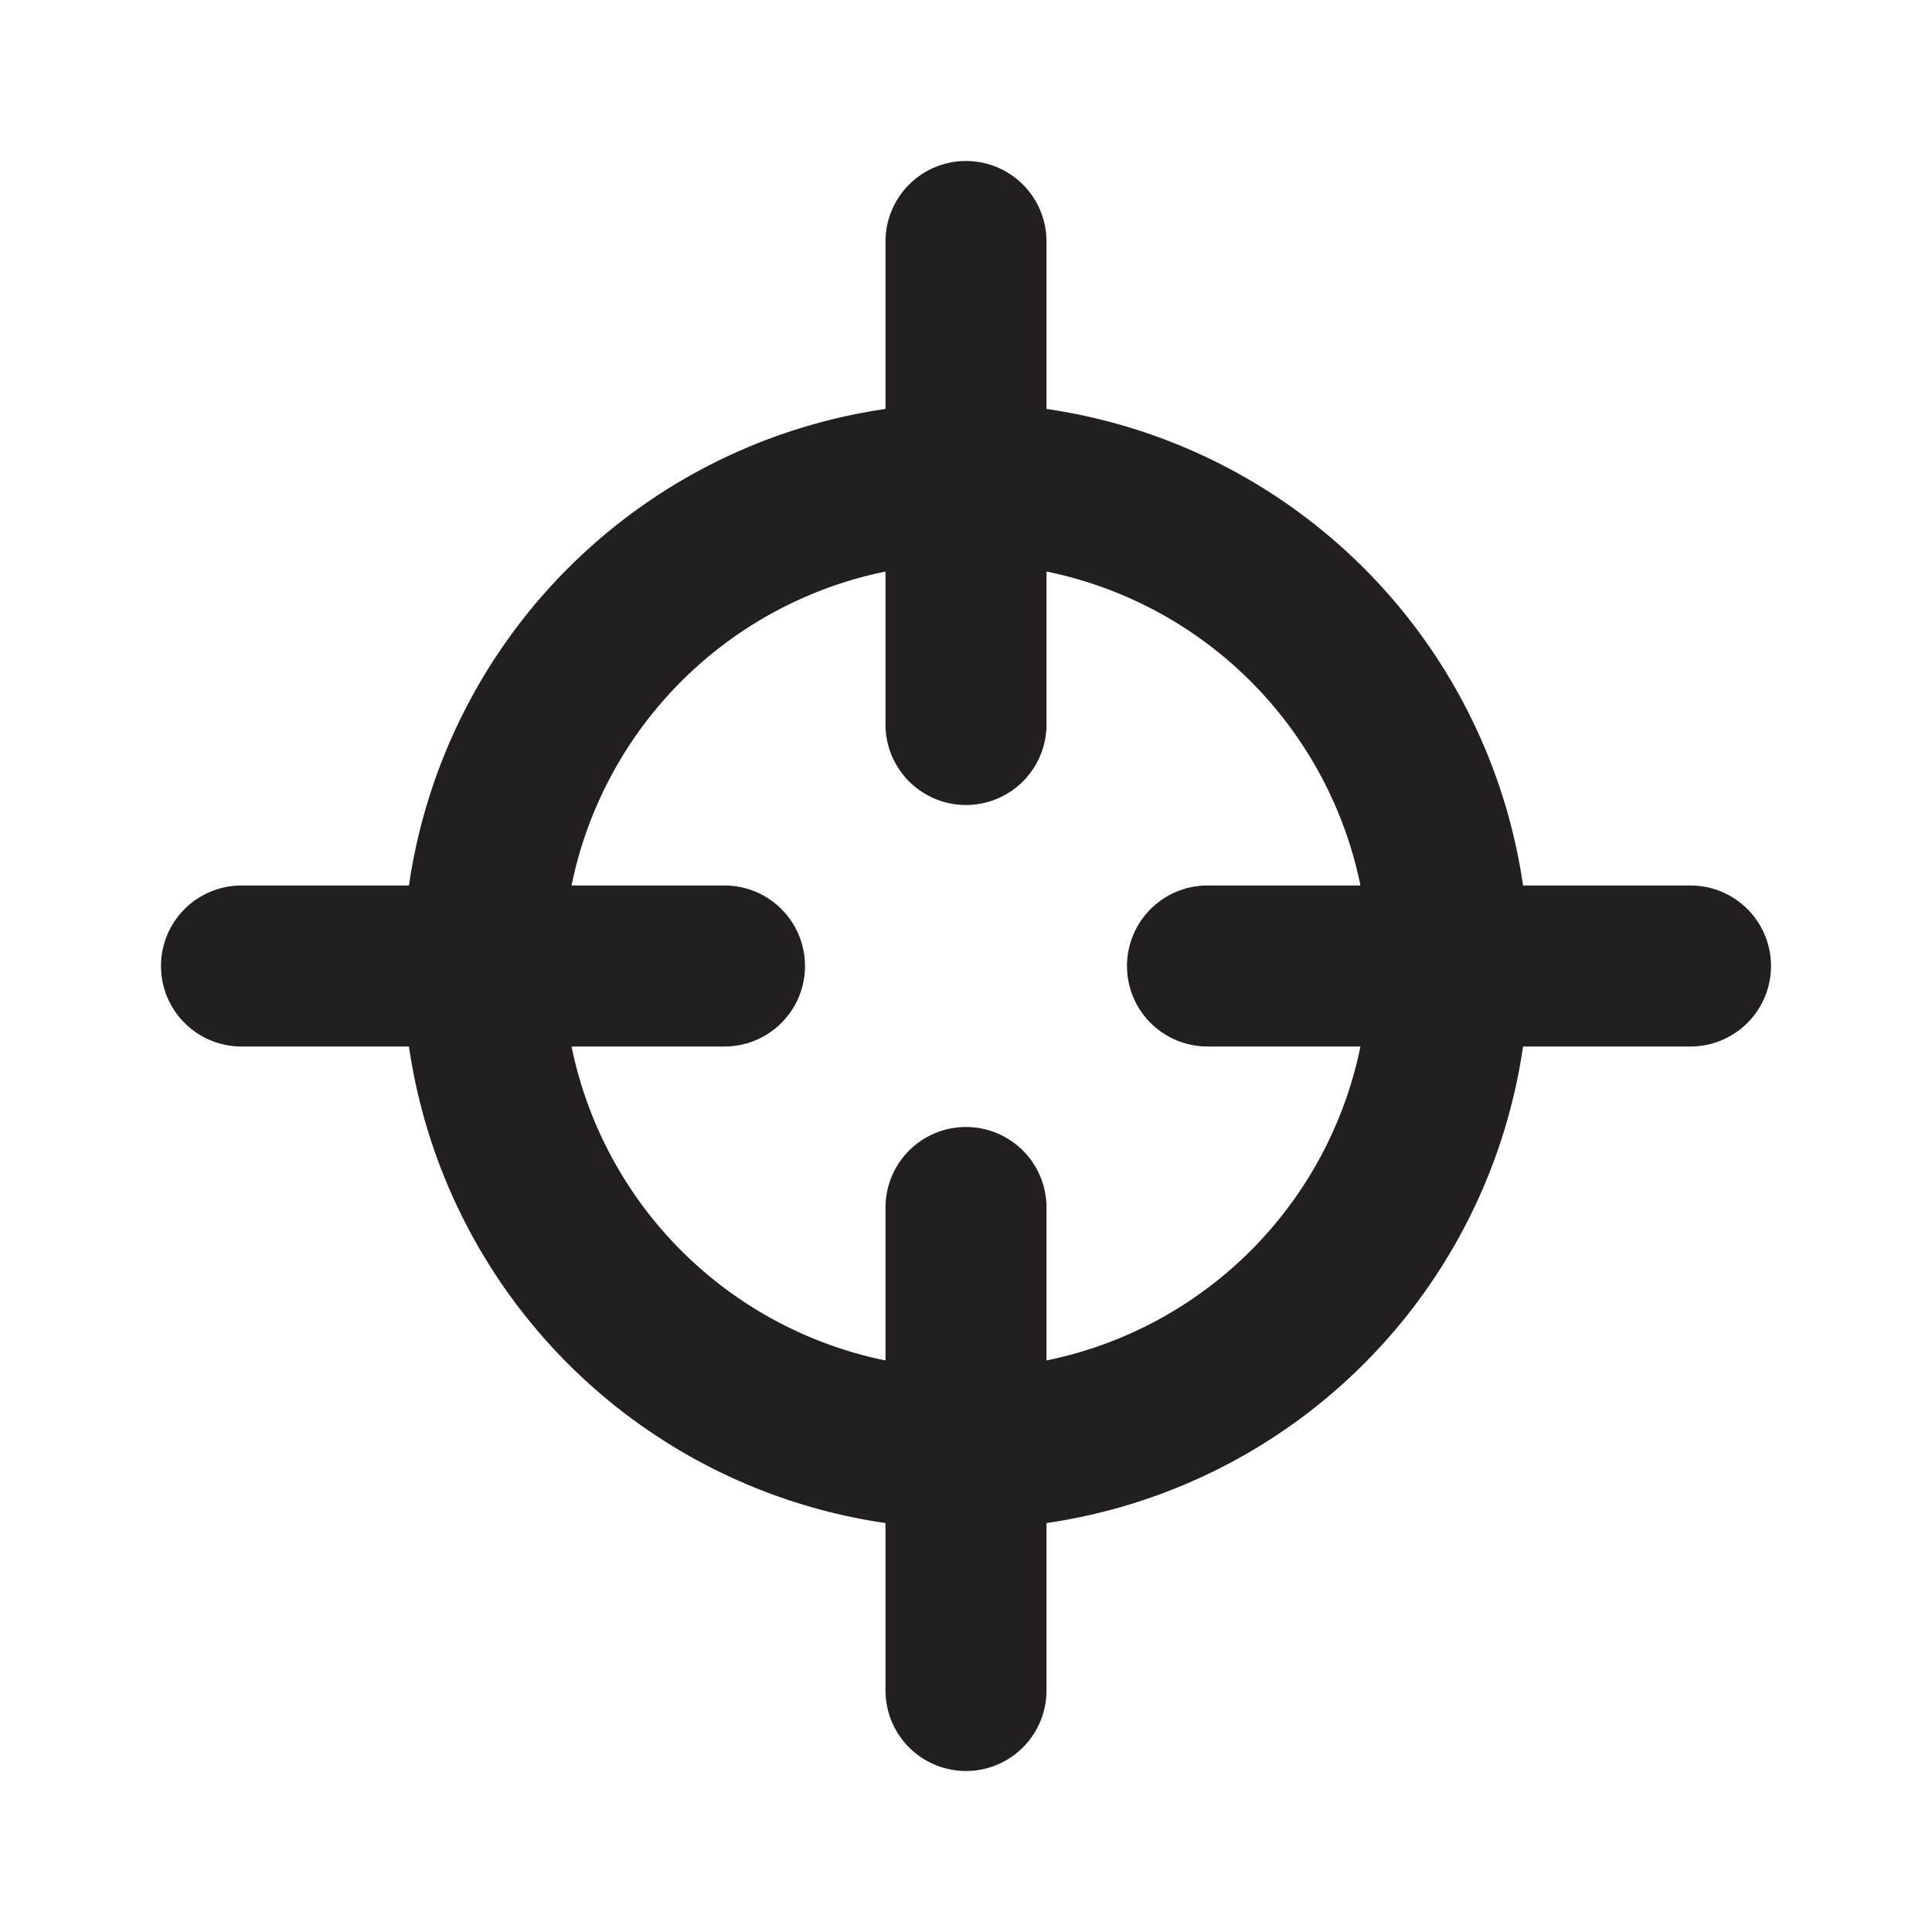 <?xml version="1.0" ?>

<svg width="800px" height="800px" viewBox="0 0 24 24" xmlns="http://www.w3.org/2000/svg">
<defs>
<style>.cls-1{fill:#231f20;}</style>
</defs>
<title/>
<g id="Card">
<path class="cls-1" d="M3,13H5.08A7,7,0,0,0,11,18.92V21a1,1,0,0,0,2,0V18.92A7,7,0,0,0,18.92,13H21a1,1,0,0,0,0-2H18.92A7,7,0,0,0,13,5.08V3a1,1,0,0,0-2,0V5.08A7,7,0,0,0,5.08,11H3a1,1,0,0,0,0,2Zm8-5.9V9a1,1,0,0,0,2,0V7.1A5,5,0,0,1,16.9,11H15a1,1,0,0,0,0,2h1.9A5,5,0,0,1,13,16.9V15a1,1,0,0,0-2,0v1.9A5,5,0,0,1,7.1,13H9a1,1,0,0,0,0-2H7.1A5,5,0,0,1,11,7.1Z"/>
</g>
</svg>